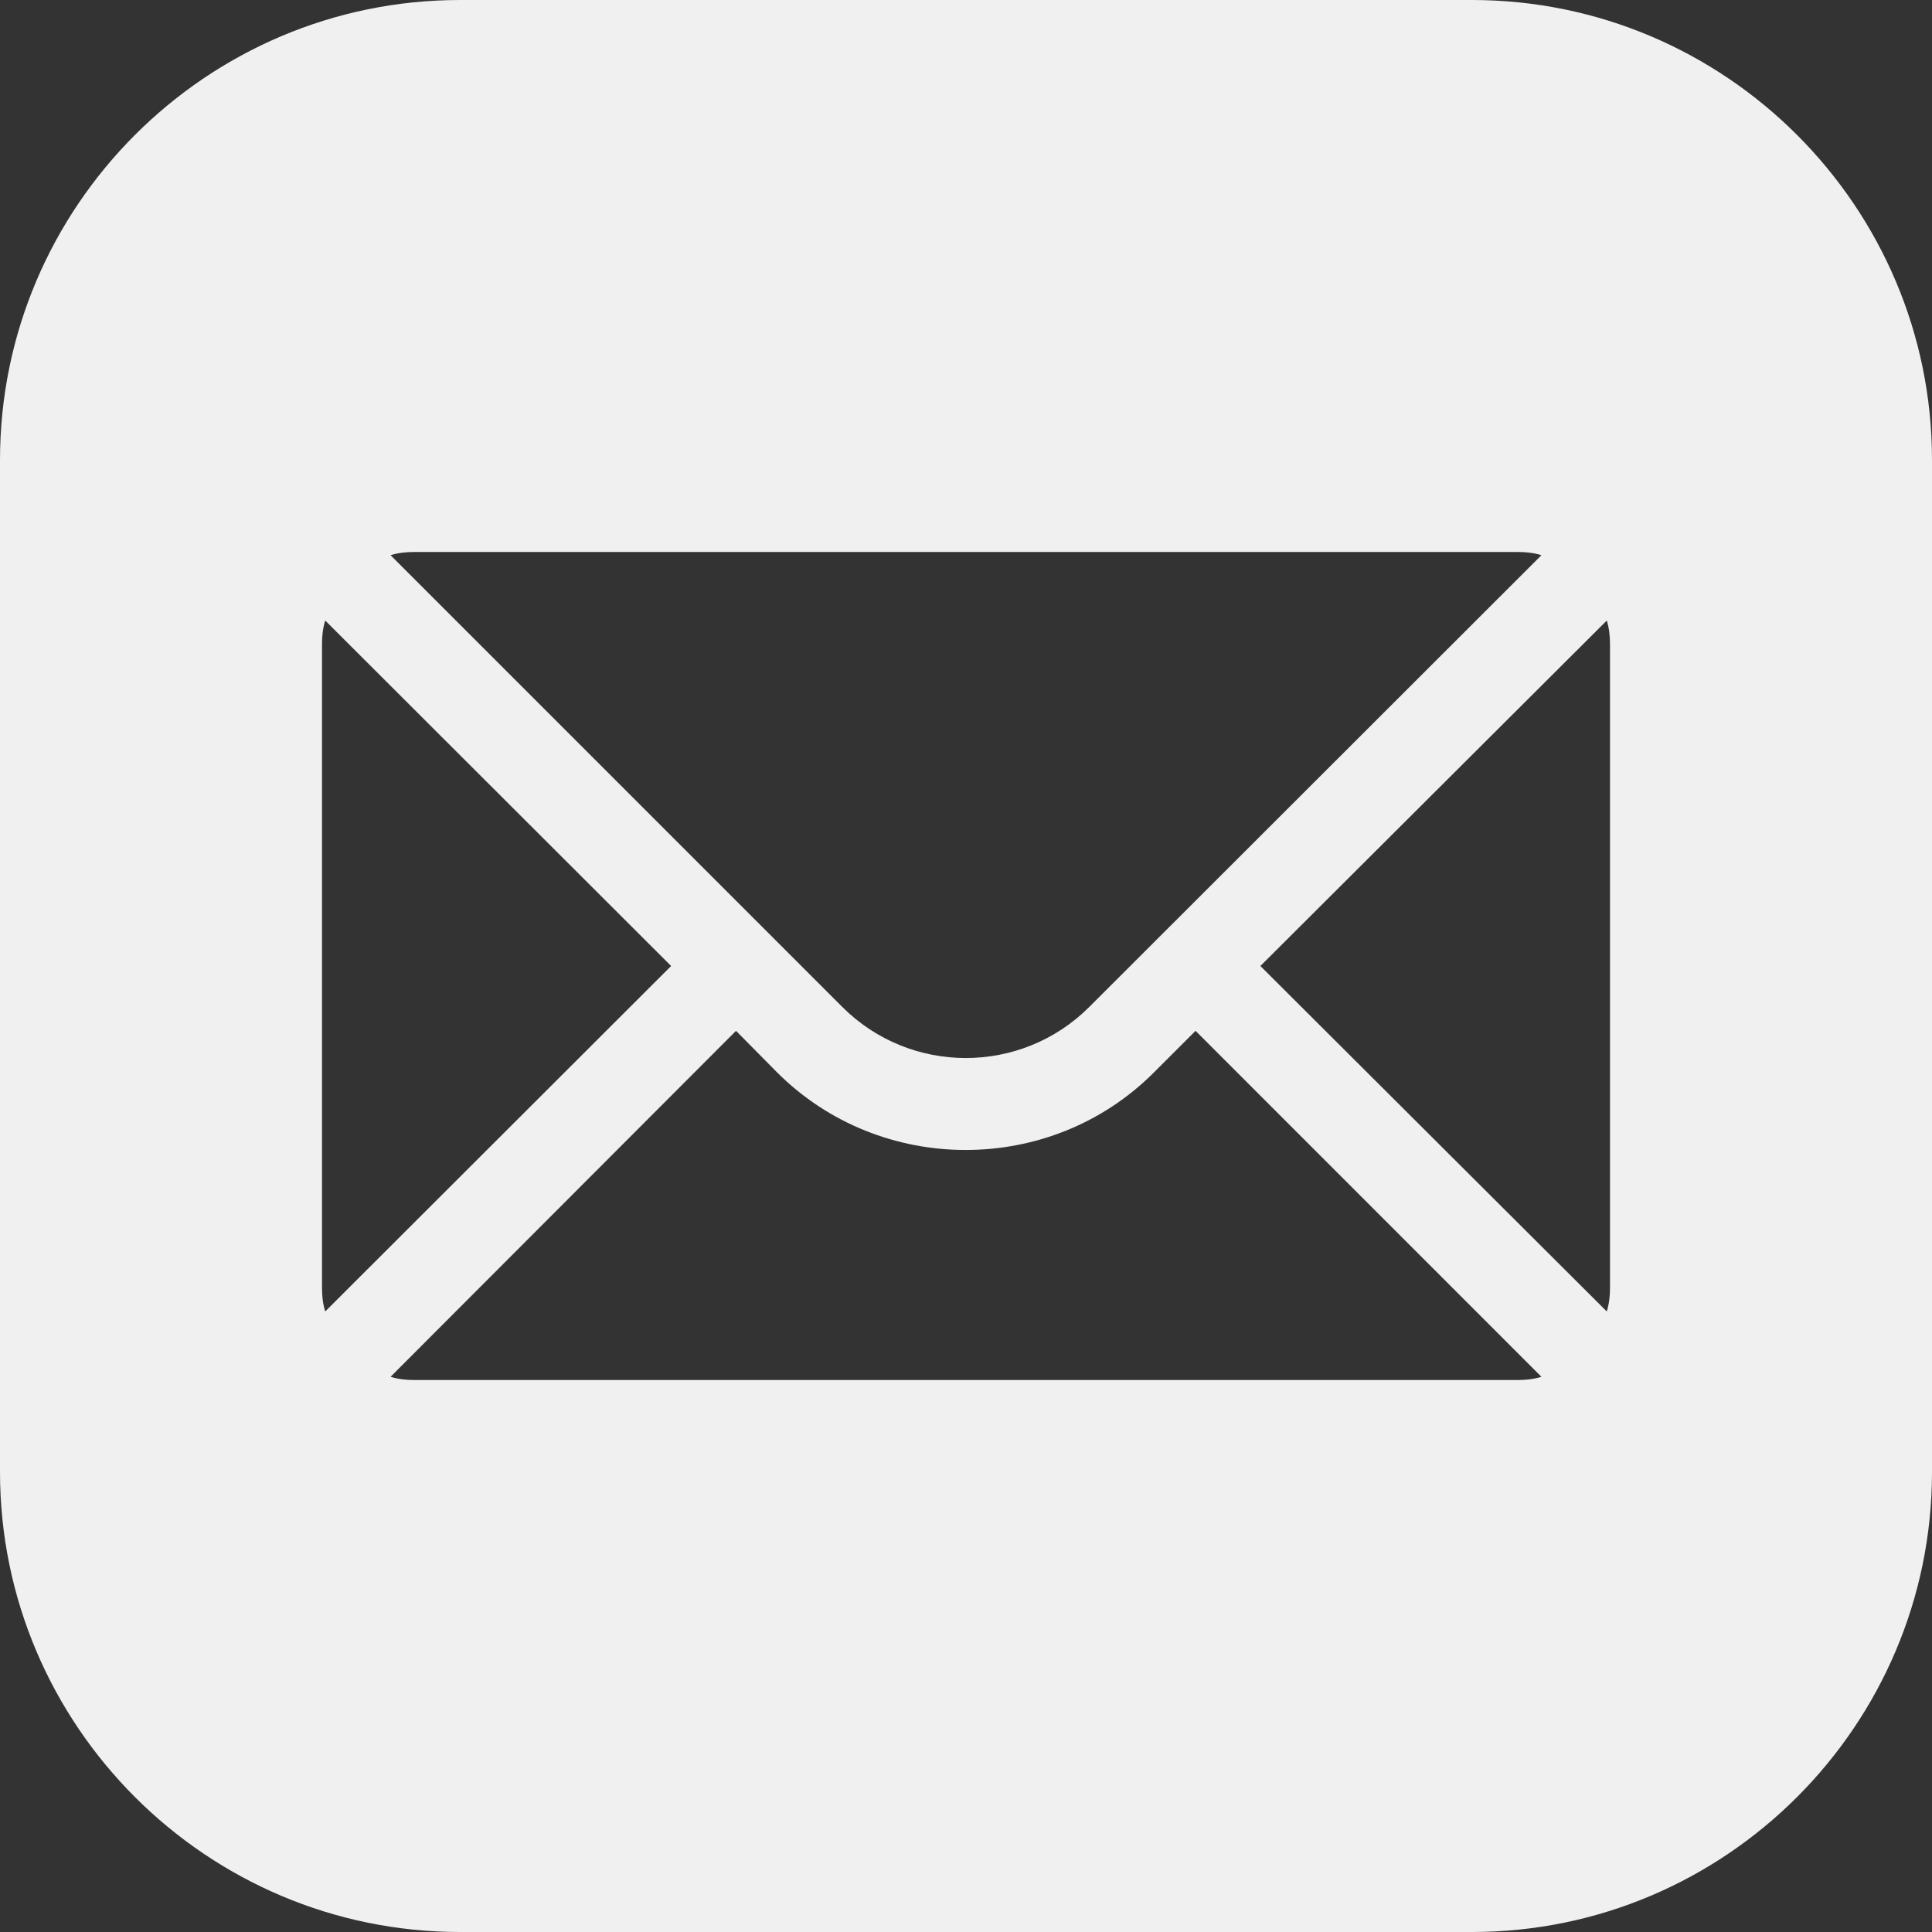 <?xml version="1.0" encoding="UTF-8"?> <svg xmlns="http://www.w3.org/2000/svg" width="27" height="27" viewBox="0 0 27 27" fill="none"><rect x="0" y="0" width="27" height="27" fill="#333333" stroke="none"/> <path d="M6.429 0C2.886 0 0 2.886 0 6.429V20.571C0 24.114 2.886 27 6.429 27H20.571C24.114 27 27 24.114 27 20.571V6.429C27 2.886 24.114 0 20.571 0H6.429ZM5.786 7.714H21.214C21.33 7.714 21.439 7.727 21.542 7.759L15.223 14.072C14.271 15.024 12.723 15.024 11.771 14.072L5.458 7.759C5.561 7.727 5.67 7.714 5.786 7.714ZM4.545 8.672L9.379 13.5L4.545 18.328C4.513 18.225 4.5 18.116 4.5 18V9C4.5 8.884 4.513 8.775 4.545 8.672ZM22.455 8.672C22.487 8.775 22.5 8.884 22.5 9V18C22.5 18.116 22.487 18.225 22.455 18.328L17.614 13.5L22.455 8.672ZM10.286 14.406L10.858 14.985C11.585 15.712 12.542 16.071 13.494 16.071C14.452 16.071 15.403 15.712 16.129 14.985L16.708 14.406L21.542 19.241C21.439 19.273 21.33 19.286 21.214 19.286H5.786C5.67 19.286 5.561 19.273 5.458 19.241L10.286 14.406Z" fill="#F0F0F0"></path> </svg> 